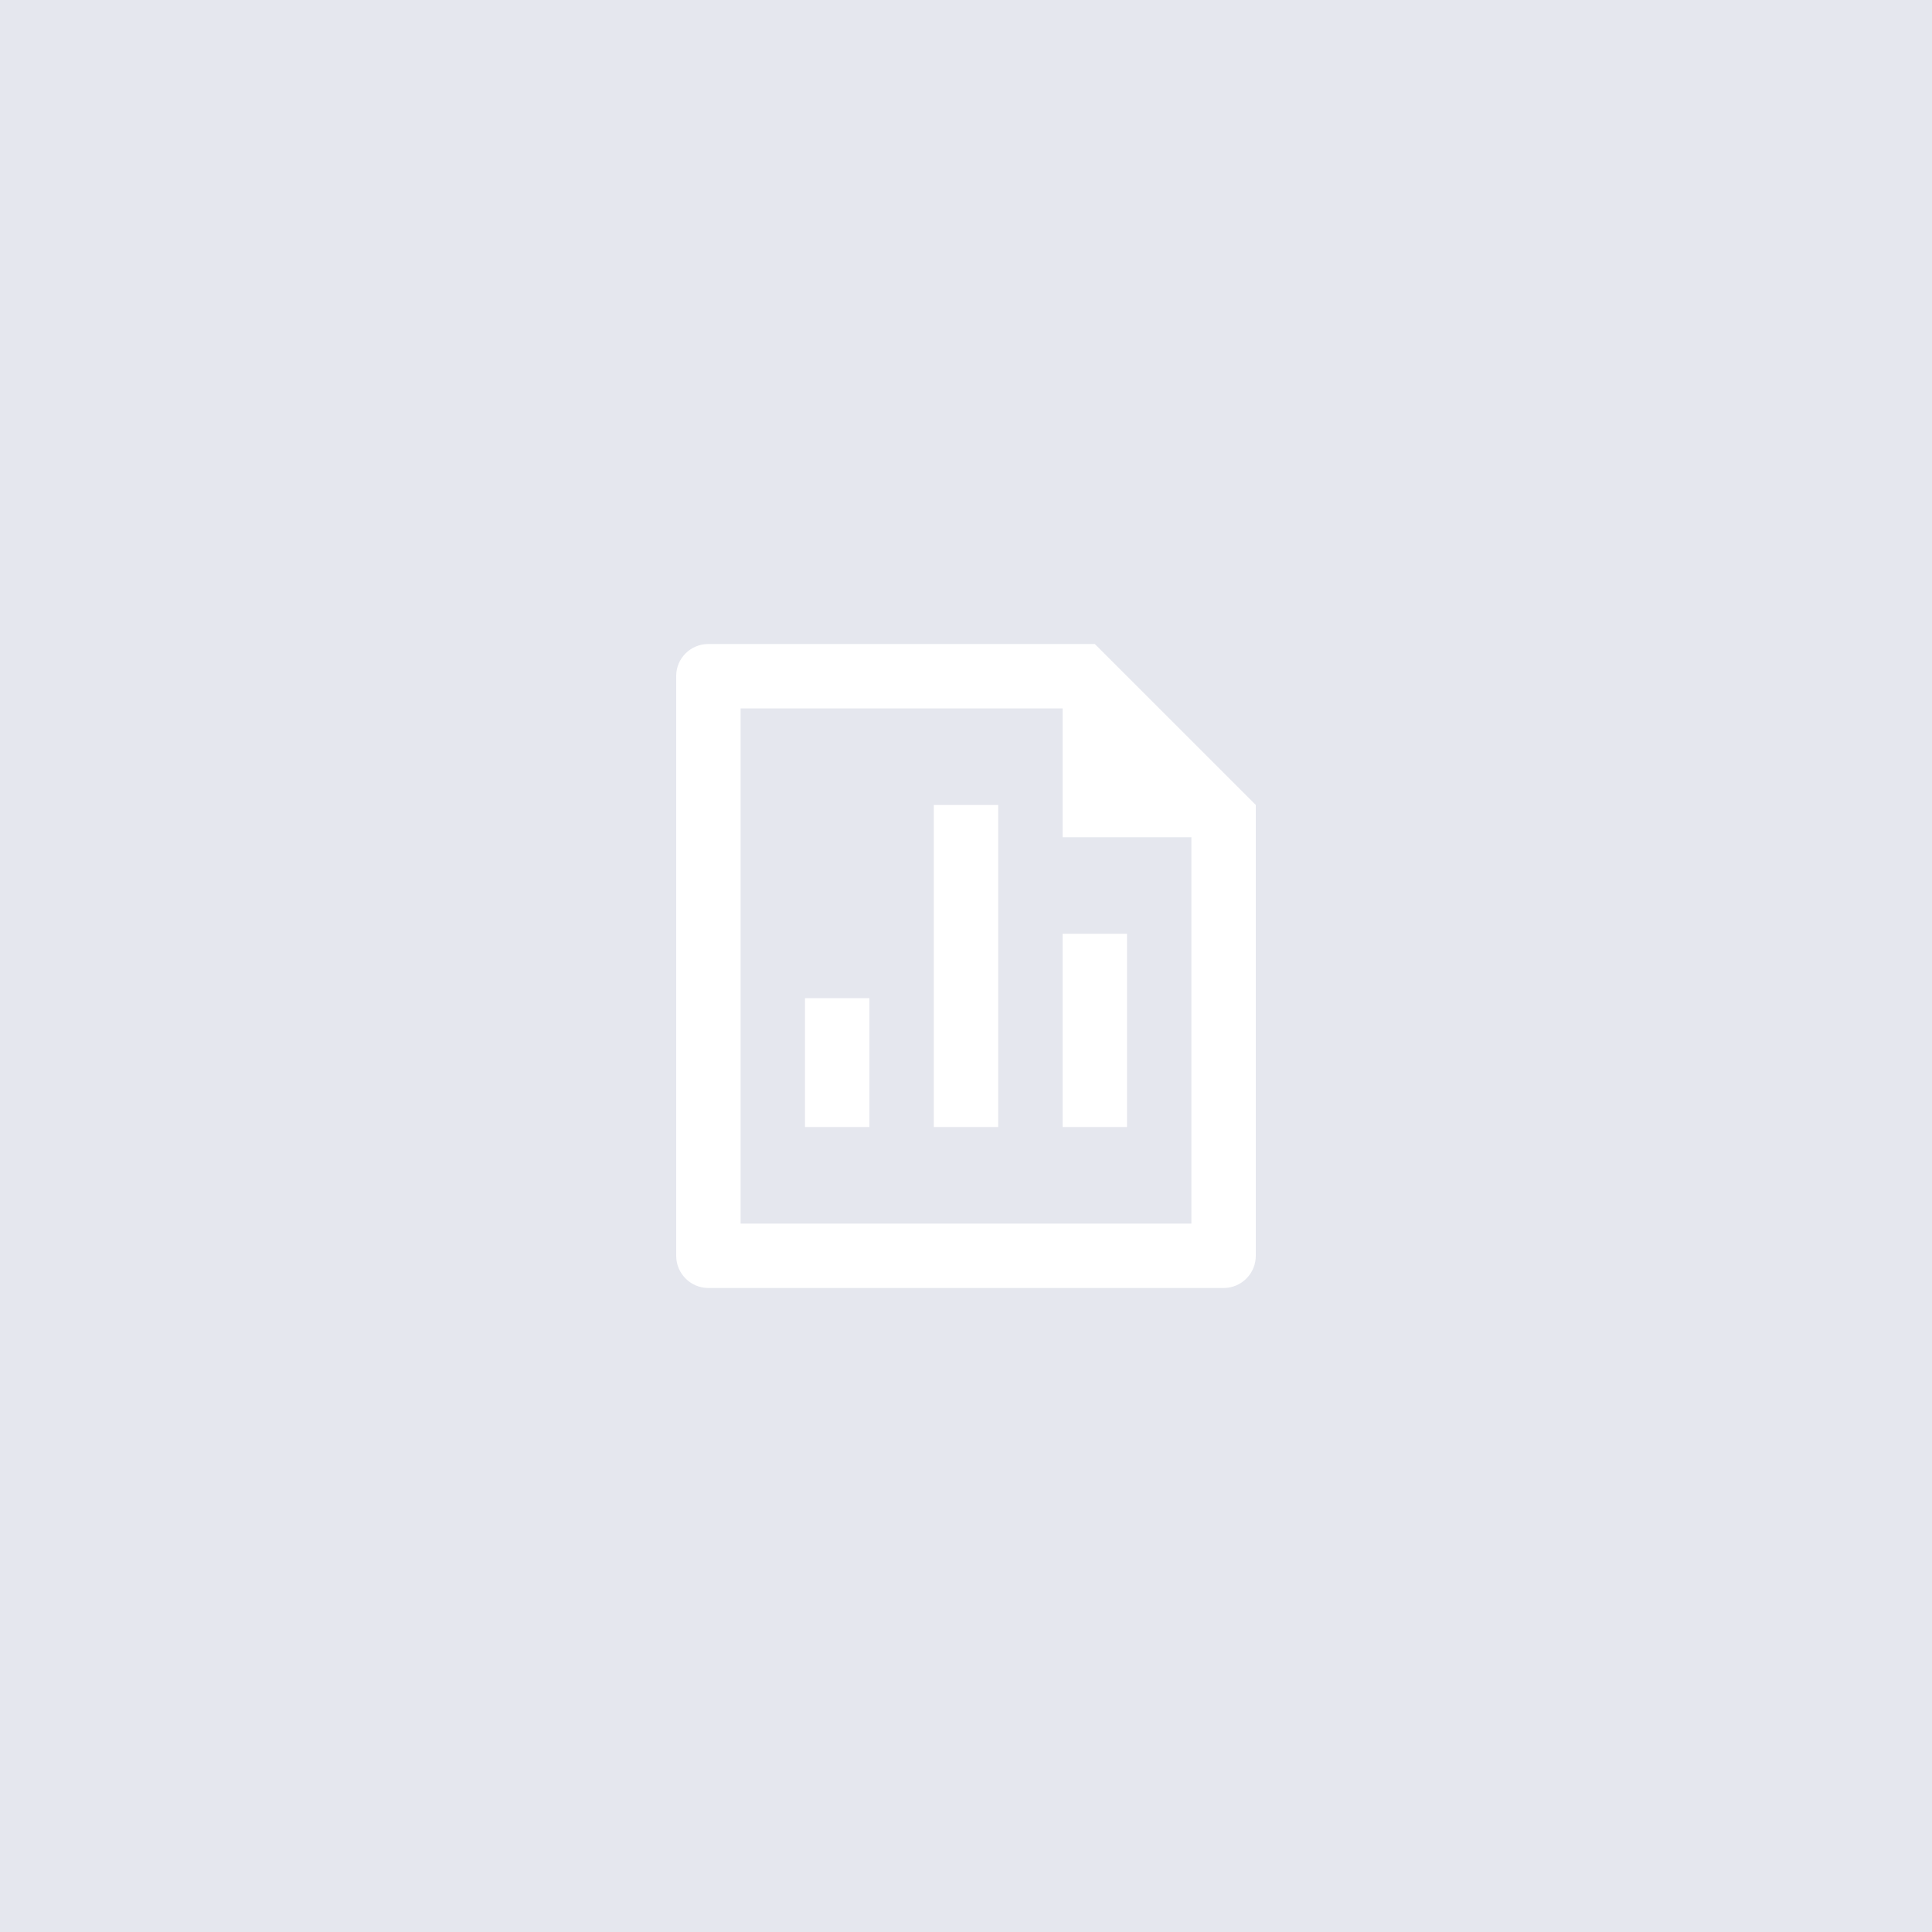 <?xml version="1.0" encoding="UTF-8"?>
<svg width="90px" height="90px" viewBox="0 0 90 90" version="1.1" xmlns="http://www.w3.org/2000/svg" xmlns:xlink="http://www.w3.org/1999/xlink">
    <title>logger</title>
    <g id="1111" stroke="none" stroke-width="1" fill="none" fill-rule="evenodd">
        <g id="logger">
            <g id="编组-18备份-3" fill="#E5E7EE">
                <rect id="矩形备份-22" x="0" y="0" width="90" height="90"></rect>
            </g>
            <g id="file-chart-line" transform="translate(27, 27)">
                <polygon id="路径" points="0 0 36 0 36 36 0 36"></polygon>
                <path d="M16.5,10.5 L19.5,10.5 L19.5,25.5 L16.5,25.5 L16.5,10.5 Z M22.5,16.5 L25.5,16.5 L25.5,25.5 L22.5,25.5 L22.5,16.5 Z M10.5,19.5 L13.5,19.5 L13.5,25.5 L10.5,25.5 L10.5,19.5 Z M22.5,6 L7.5,6 L7.5,30 L28.5,30 L28.5,12 L22.5,12 L22.5,6 Z M4.5,4.488 C4.5,3.666 5.17,3 5.998,3 L24,3 L31.5,10.5 L31.5,31.489 C31.503,31.887 31.347,32.27 31.068,32.553 C30.789,32.837 30.408,32.997 30.011,33 L5.989,33 C5.17,32.994 4.507,32.332 4.5,31.512 L4.5,4.488 Z" id="形状" fill="#FFFFFF" fill-rule="nonzero"></path>
            </g>
        </g>
    </g>
</svg>